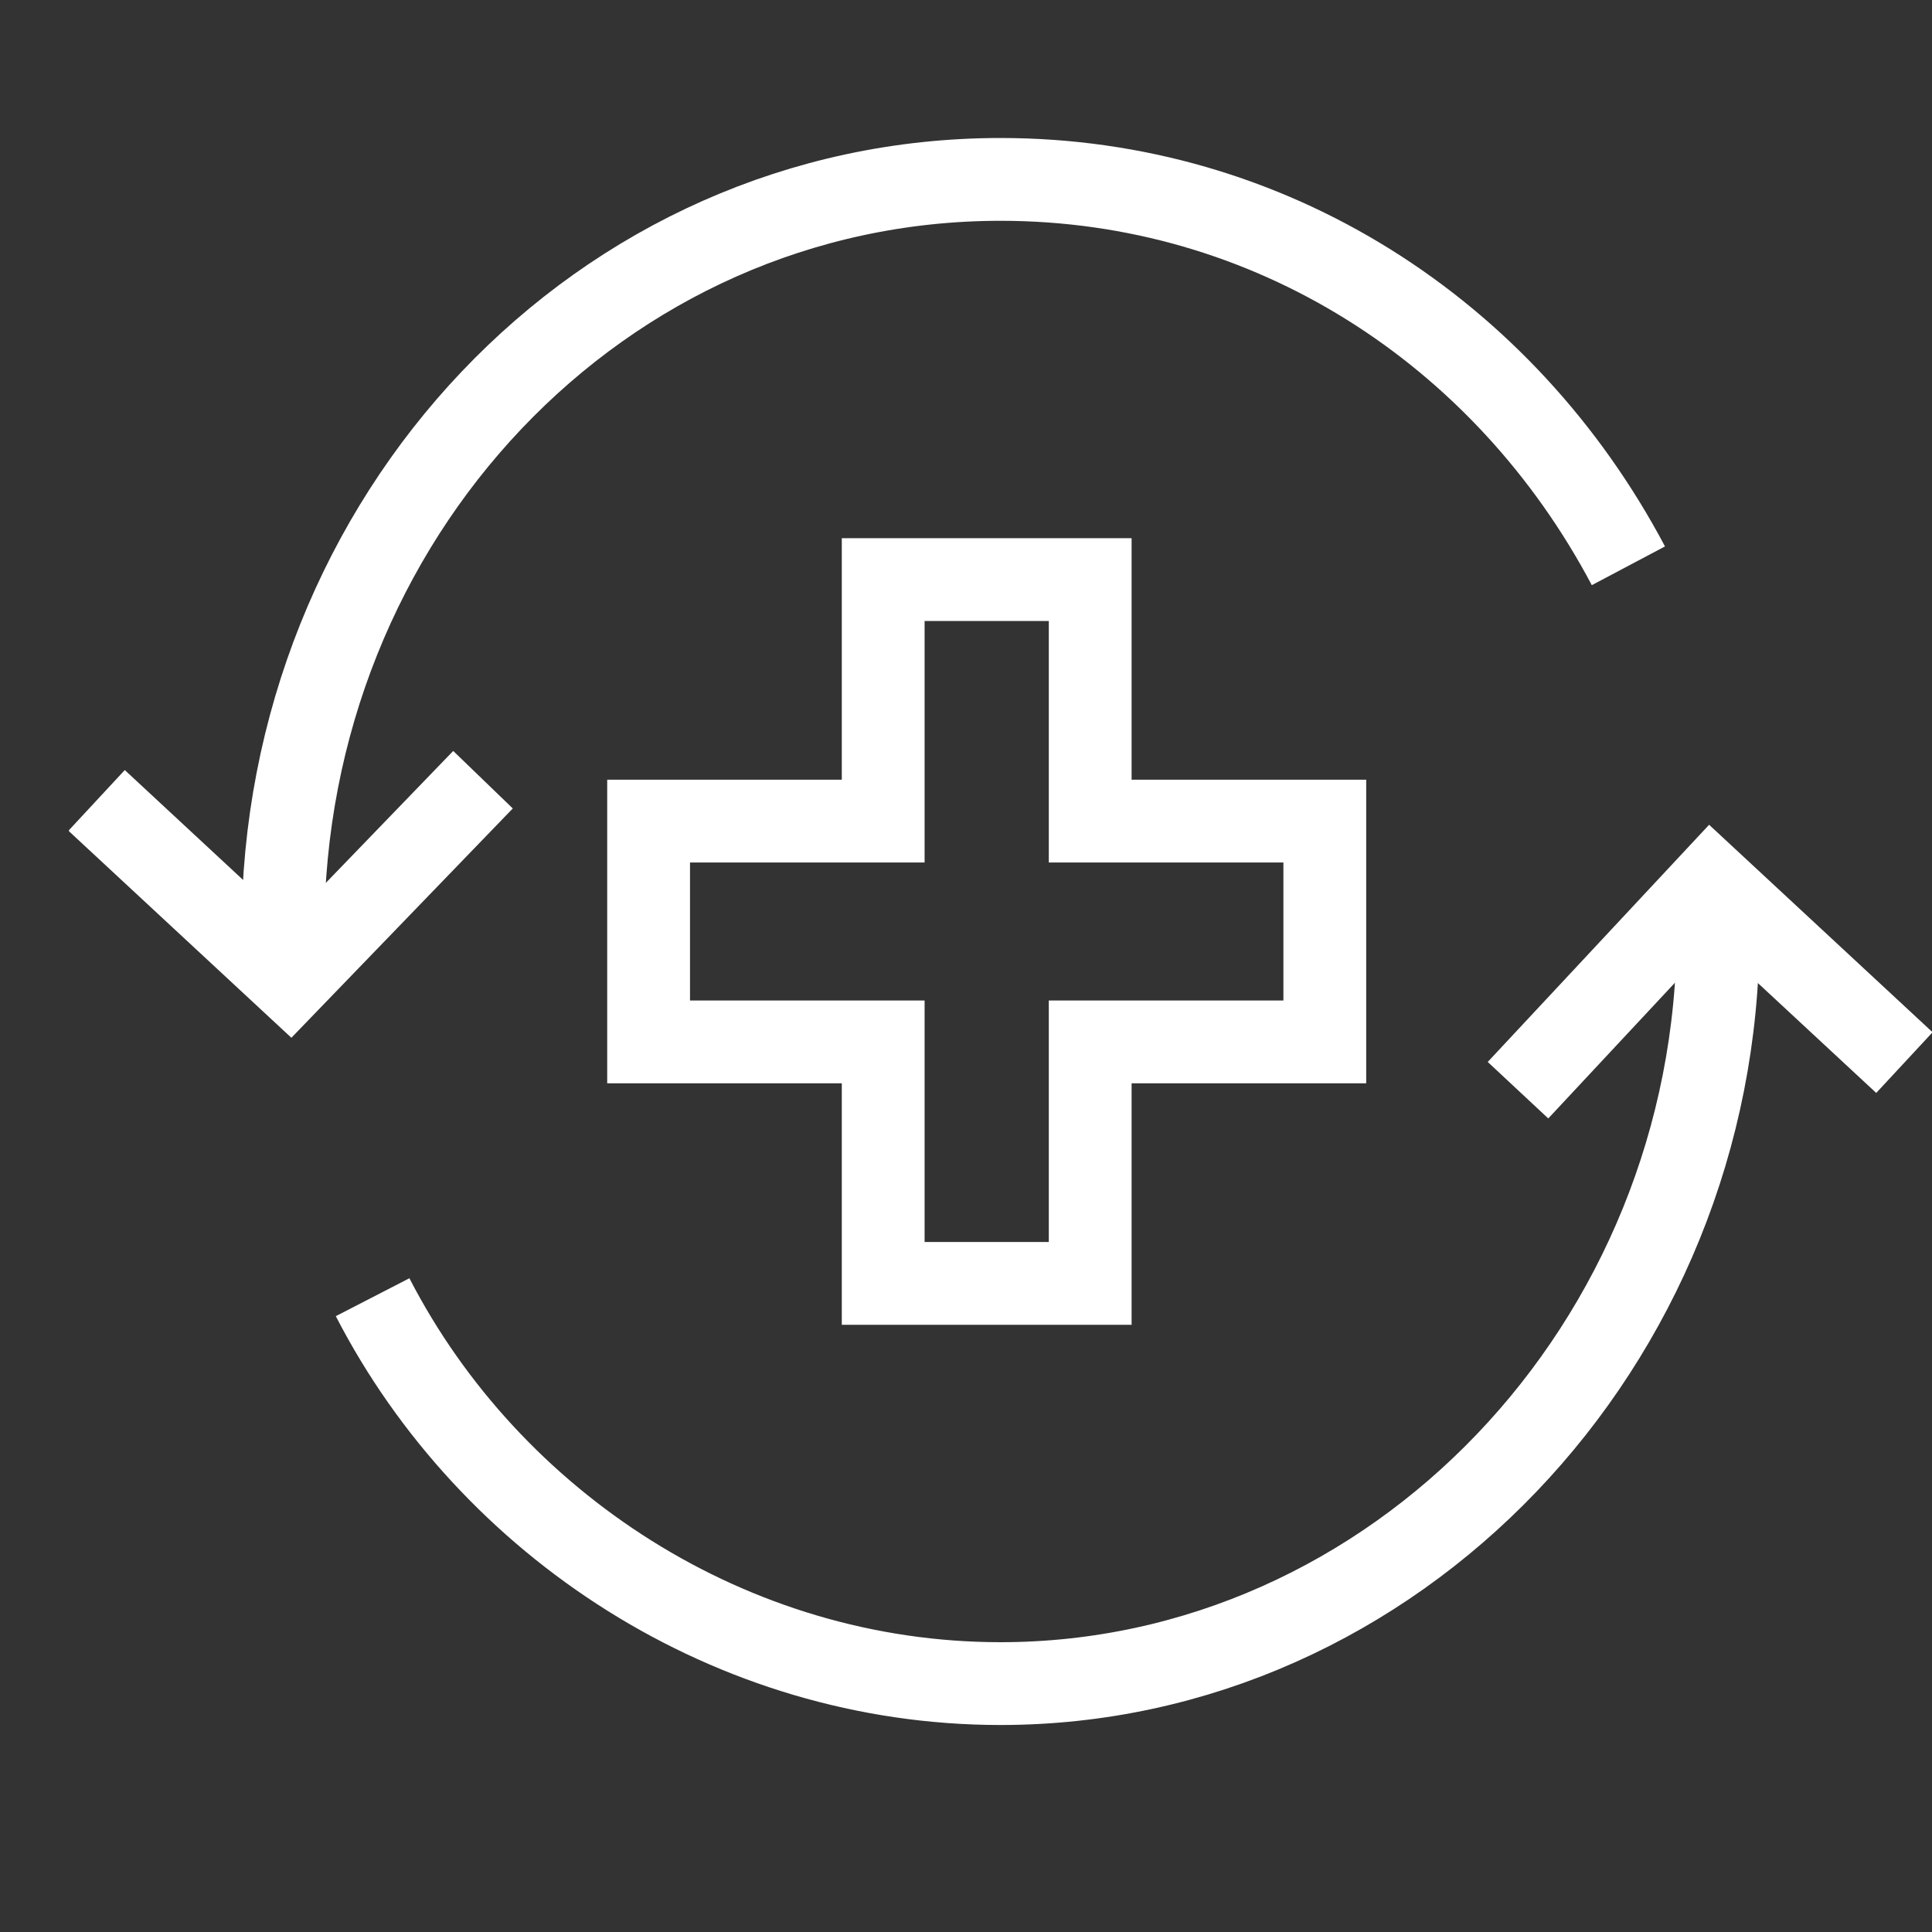 <?xml version="1.0" encoding="UTF-8"?>
<svg xmlns="http://www.w3.org/2000/svg" version="1.2" viewBox="0 0 28 28" width="28" height="28">
  <rect x="0" y="0" width="28" height="28" fill="#333333" stroke="none"/>
  <defs>
    <clipPath id="cp1">
      <path d="m0 2h28v24h-28z"></path>
    </clipPath>
    <clipPath id="cp2">
      <path d="m1 2h27v23h-27z"></path>
    </clipPath>
    <clipPath id="cp3">
      <path d="m1 2h27v23h-27z"></path>
    </clipPath>
    <clipPath id="cp4">
      <path d="m1 2h27v23h-27z"></path>
    </clipPath>
  </defs>
  <style>.a{fill:none;stroke:#fff;stroke-width:1.2}</style>
  <g clip-path="url(#cp1)">
    <g clip-path="url(#cp2)">
      <g clip-path="url(#cp3)">
        <g clip-path="url(#cp4)">
          <path class="a" d="m4.1 13.5c0-6 4.6-10.9 10.4-10.9 3.9 0 7.3 2.2 9.1 5.6"></path>
          <path class="a" d="m24.9 13.5c0 6-4.7 10.9-10.4 10.9-3.9 0-7.4-2.3-9.1-5.6"></path>
          <path class="a" d="m1.4 11.6l2.8 2.6 2.8-2.9"></path>
          <path class="a" d="m27.6 15.4l-2.8-2.6-2.8 3"></path>
          <path class="a" d="m19.2 11.9h-3.4v-3.5h-3v3.5h-3.4v3.2h3.4v3.5h3v-3.5h3.4z"></path>
        </g>
      </g>
    </g>
  </g>
</svg>
